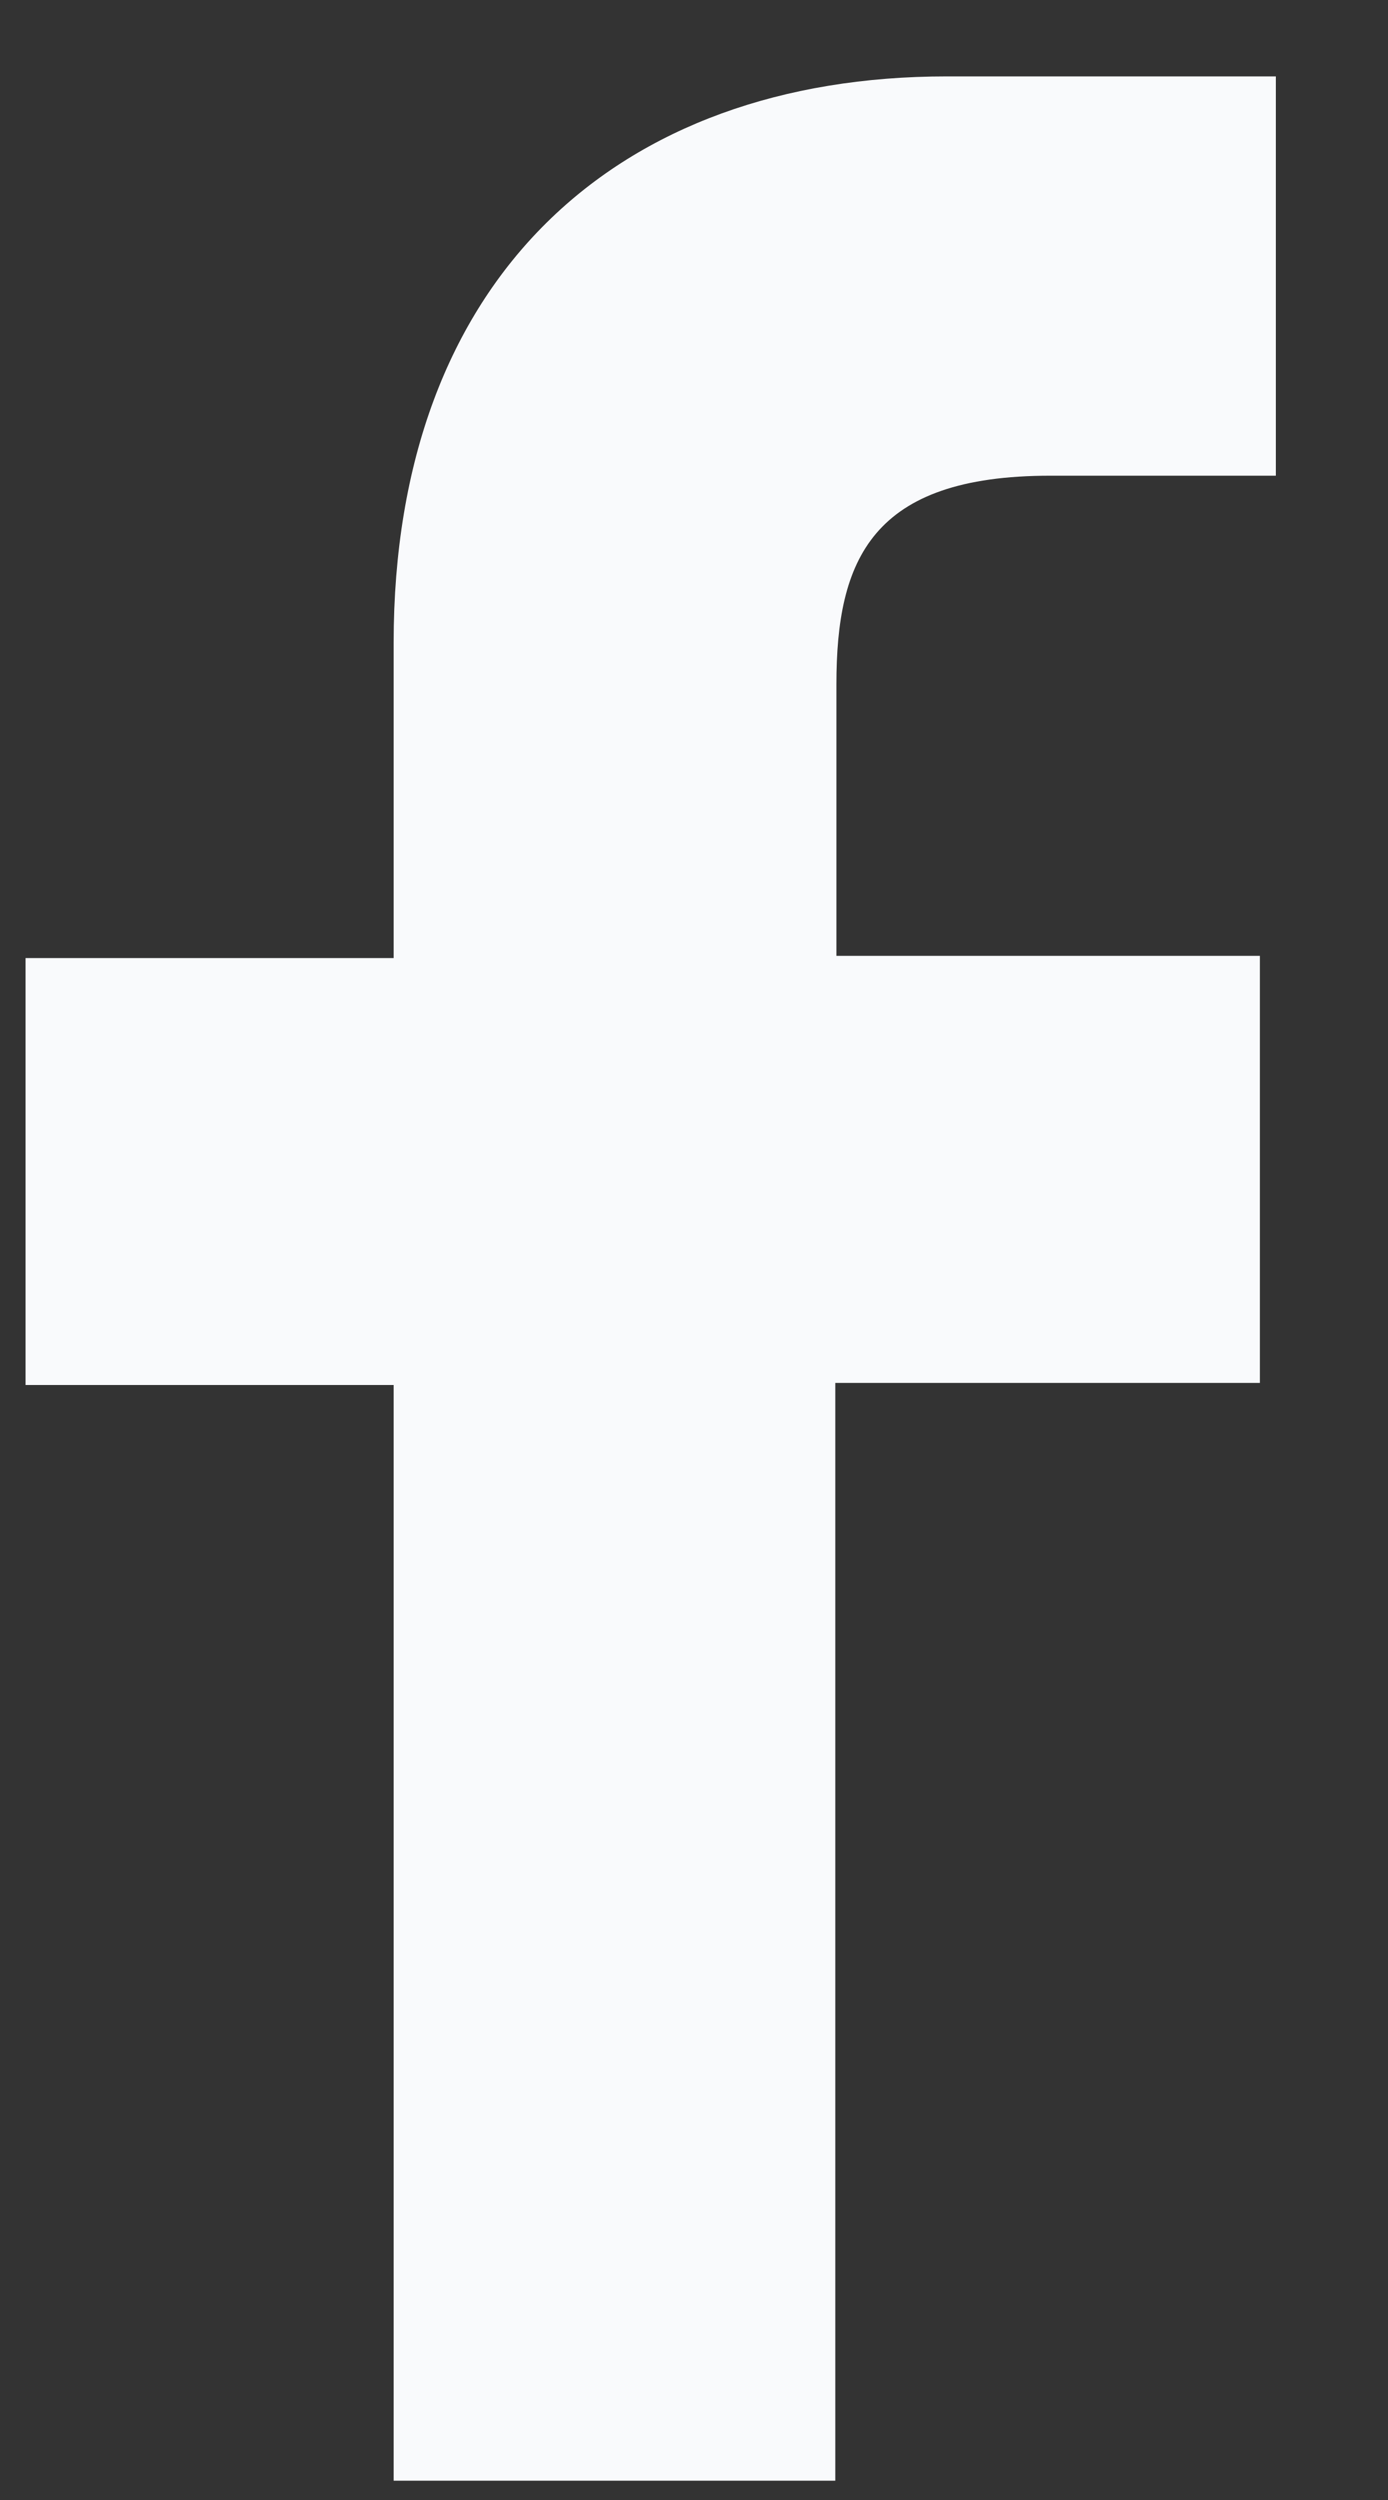 <svg width="10" height="18" viewBox="0 0 10 18" fill="none" xmlns="http://www.w3.org/2000/svg">
<rect x="0" y="0" width="10" height="18" fill="#333333" stroke="none"/>
<g clip-path="url(#clip0_506_389)">
<path d="M2.836 4.628V6.898H0.184V9.972H2.836V17.861H6.018V9.957H9.077V6.882H6.026V4.927C6.026 4.03 6.279 3.425 7.567 3.425H9.2V0.55H6.823C4.446 0.55 2.836 1.999 2.836 4.628Z" fill="#F9FAFC"/>
</g>
<defs>
<clipPath id="clip0_506_389">
<rect width="9.008" height="17.319" fill="white" transform="translate(0.184 0.55)"/>
</clipPath>
</defs>
</svg>
